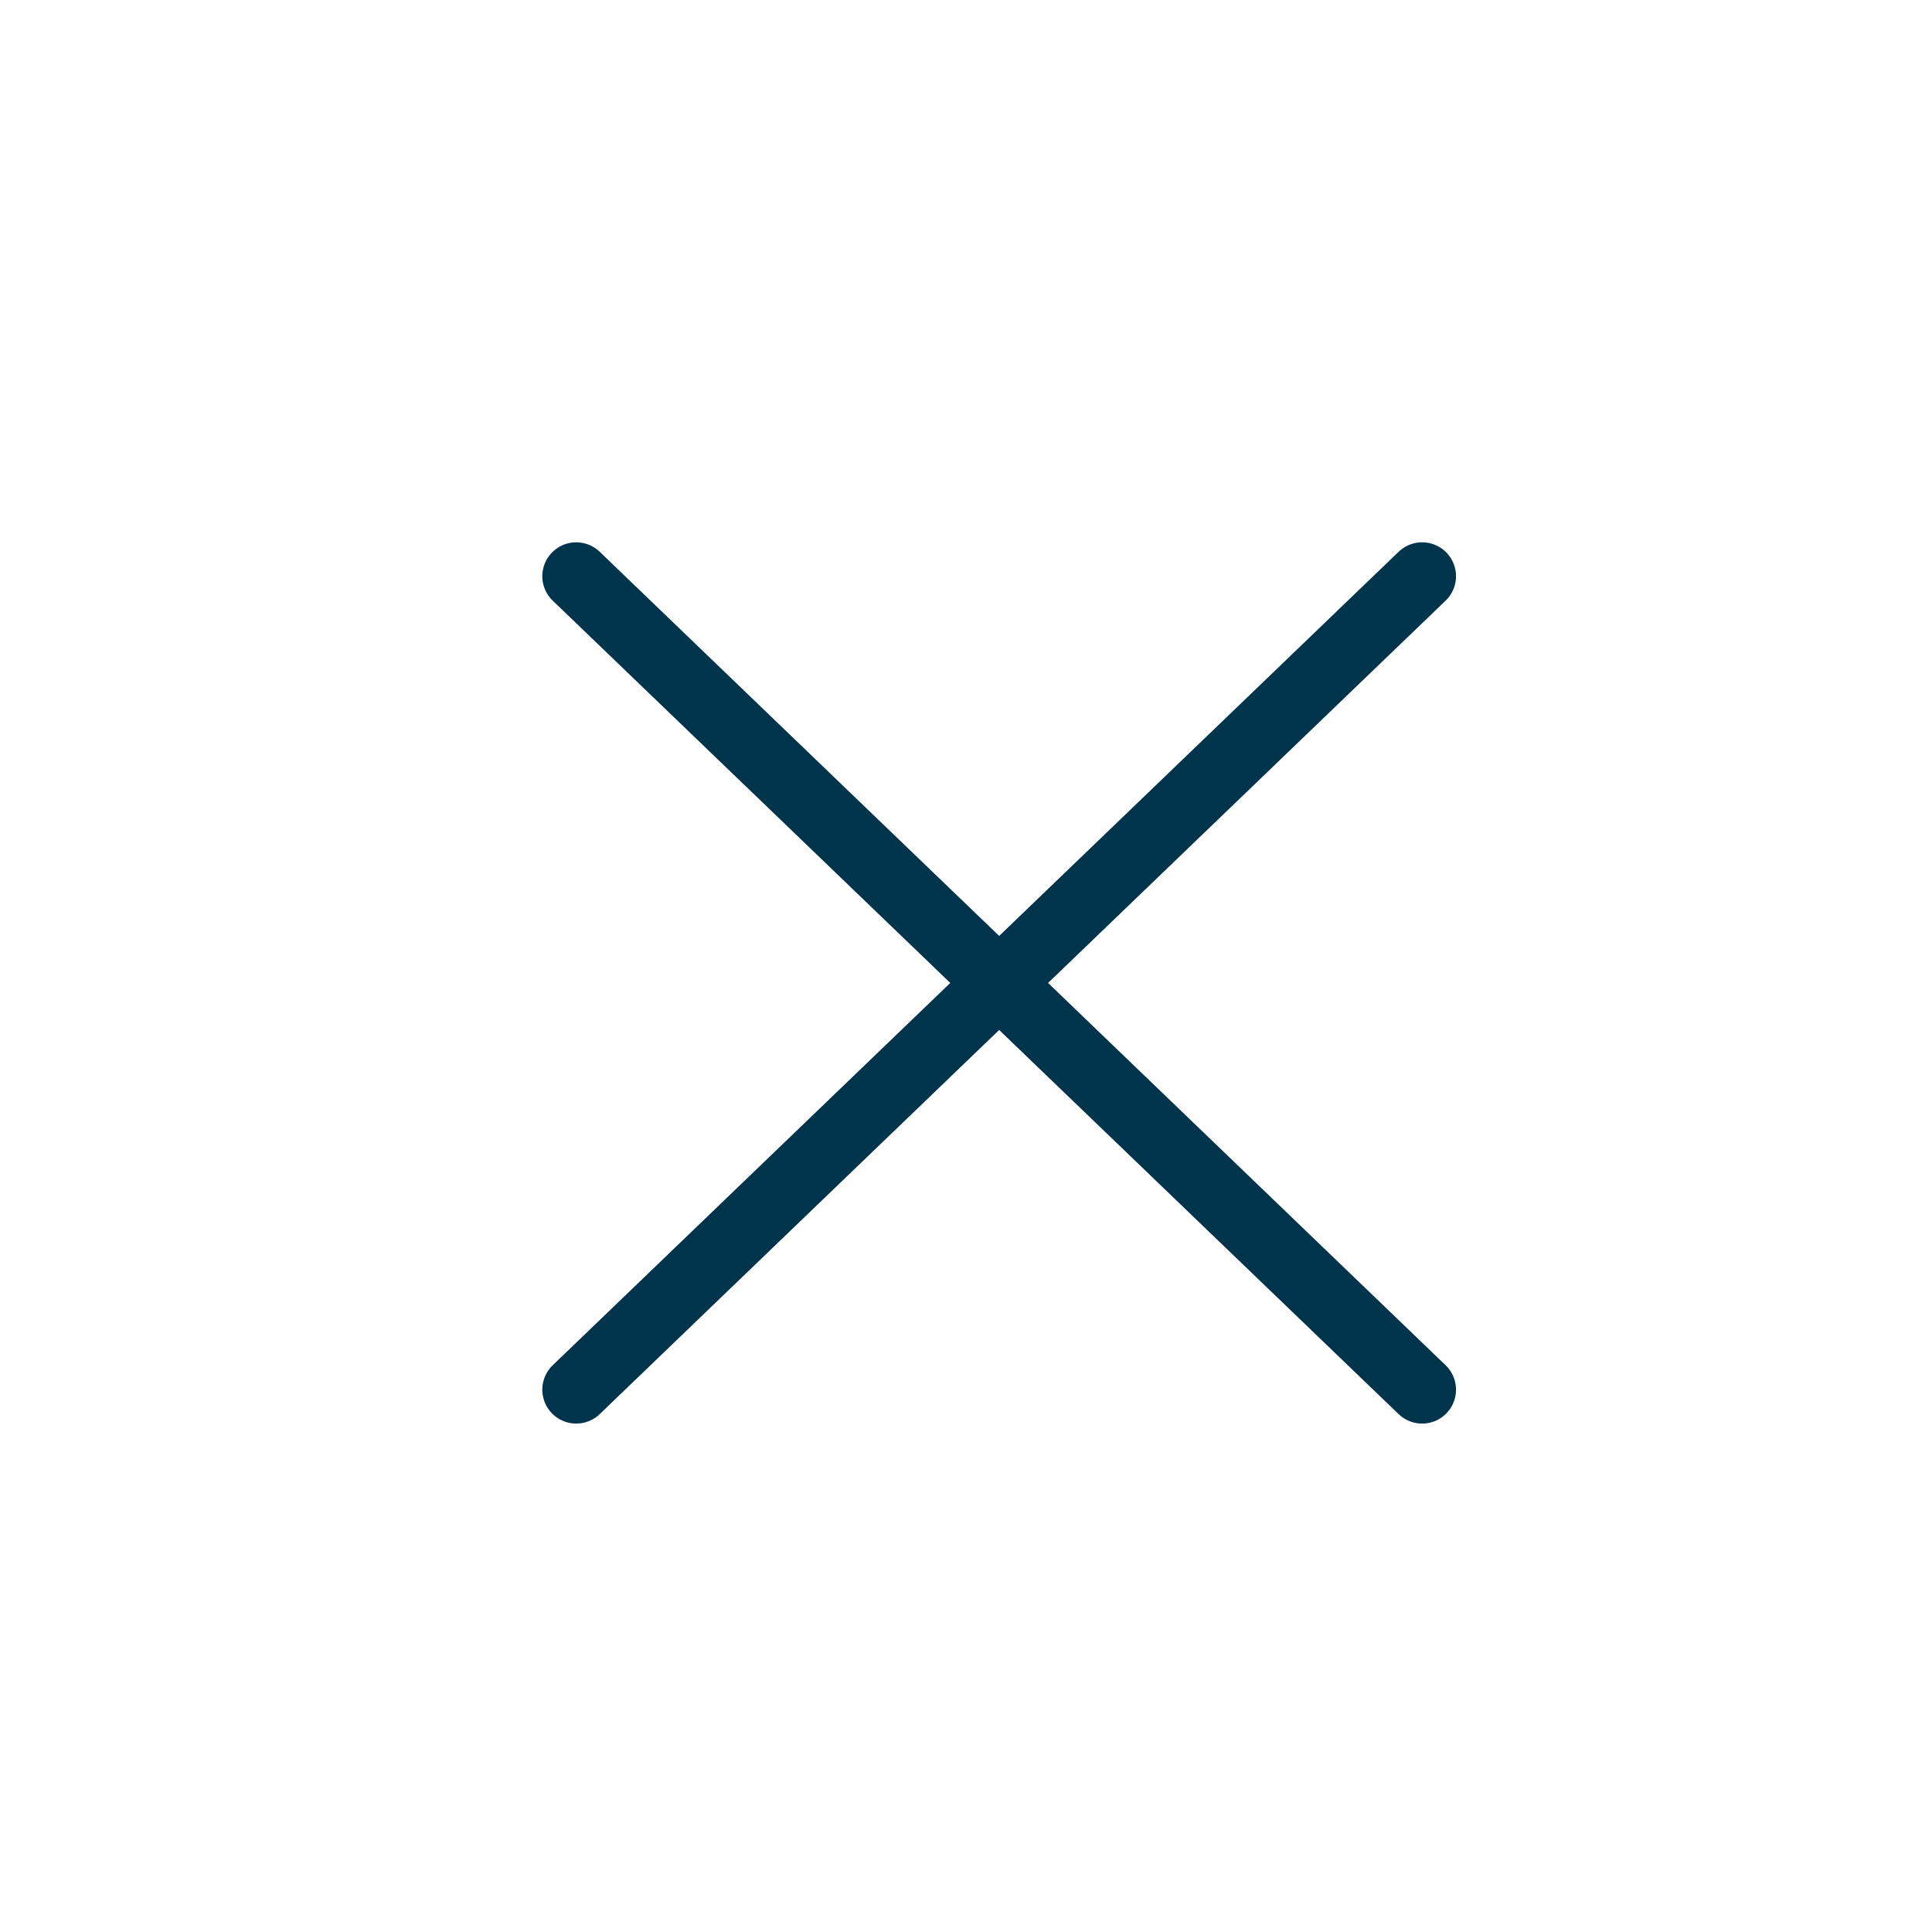 <svg width="57" height="57" viewBox="0 0 57 57" fill="none" xmlns="http://www.w3.org/2000/svg">
<path d="M41.957 17L17 41M17 17L41.957 41" stroke="#00344D" stroke-width="2" stroke-linecap="round" stroke-linejoin="round"/>
</svg>
